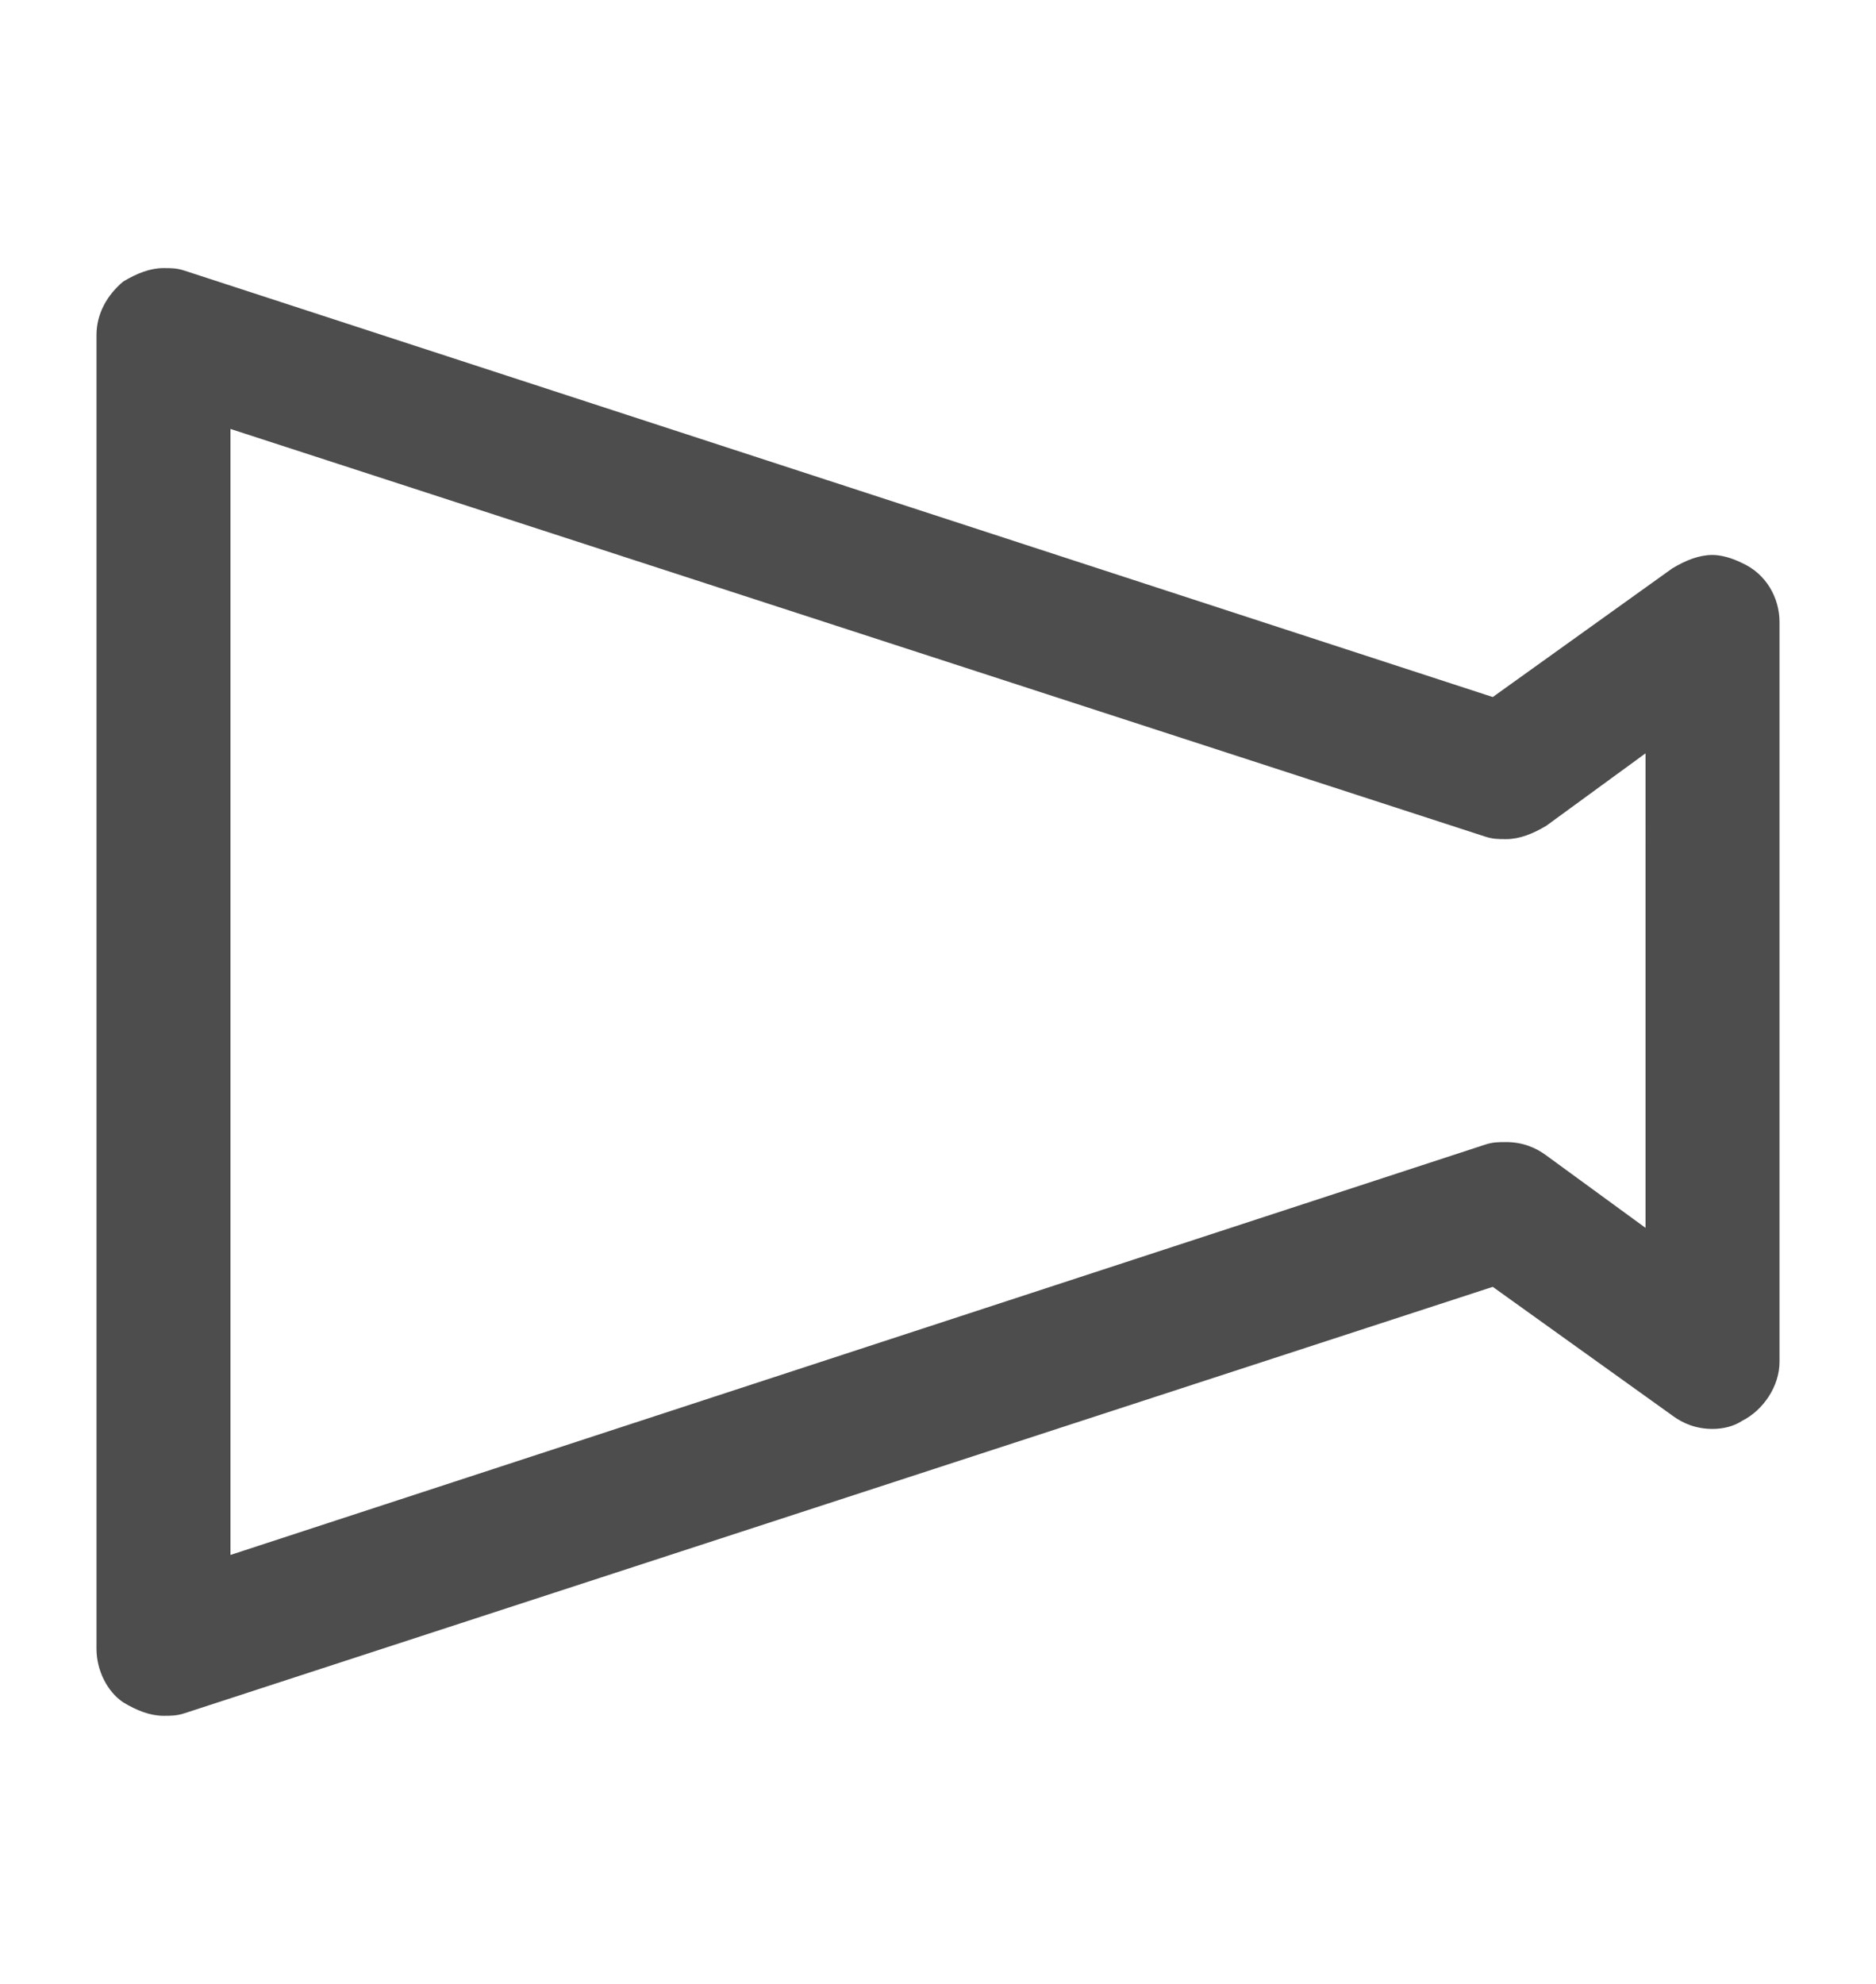 <?xml version="1.0" encoding="utf-8"?>
<!-- Generator: Adobe Illustrator 18.1.1, SVG Export Plug-In . SVG Version: 6.00 Build 0)  -->
<svg version="1.1" id="レイヤー_1" xmlns="http://www.w3.org/2000/svg" xmlns:xlink="http://www.w3.org/1999/xlink" x="0px"
	 y="0px" viewBox="0 0 70 74" style="enable-background:new 0 0 70 74;" xml:space="preserve">
<path style="fill:#4D4D4D;" d="M65,21c-0.4-0.2-0.8-0.3-1.1-0.3c-0.5,0-1,0.2-1.5,0.5L55.7,26L6.9,10.1C6.6,10,6.4,10,6.1,10
	c-0.5,0-1,0.2-1.5,0.5c-0.6,0.5-1,1.2-1,2v49c0,0.8,0.4,1.6,1,2C5.1,63.8,5.6,64,6.1,64c0.3,0,0.5,0,0.8-0.1L55.7,48l6.7,4.8
	c0.4,0.3,0.9,0.5,1.5,0.5c0.4,0,0.8-0.1,1.1-0.3c0.8-0.4,1.4-1.3,1.4-2.2V23.2C66.4,22.3,65.9,21.4,65,21z M61.4,45.8l-3.7-2.7
	c-0.4-0.3-0.9-0.5-1.5-0.5c-0.3,0-0.5,0-0.8,0.1L8.6,58V16l46.8,15.2c0.3,0.1,0.5,0.1,0.8,0.1c0.5,0,1-0.2,1.5-0.5l3.7-2.7V45.8z"/>
</svg>
